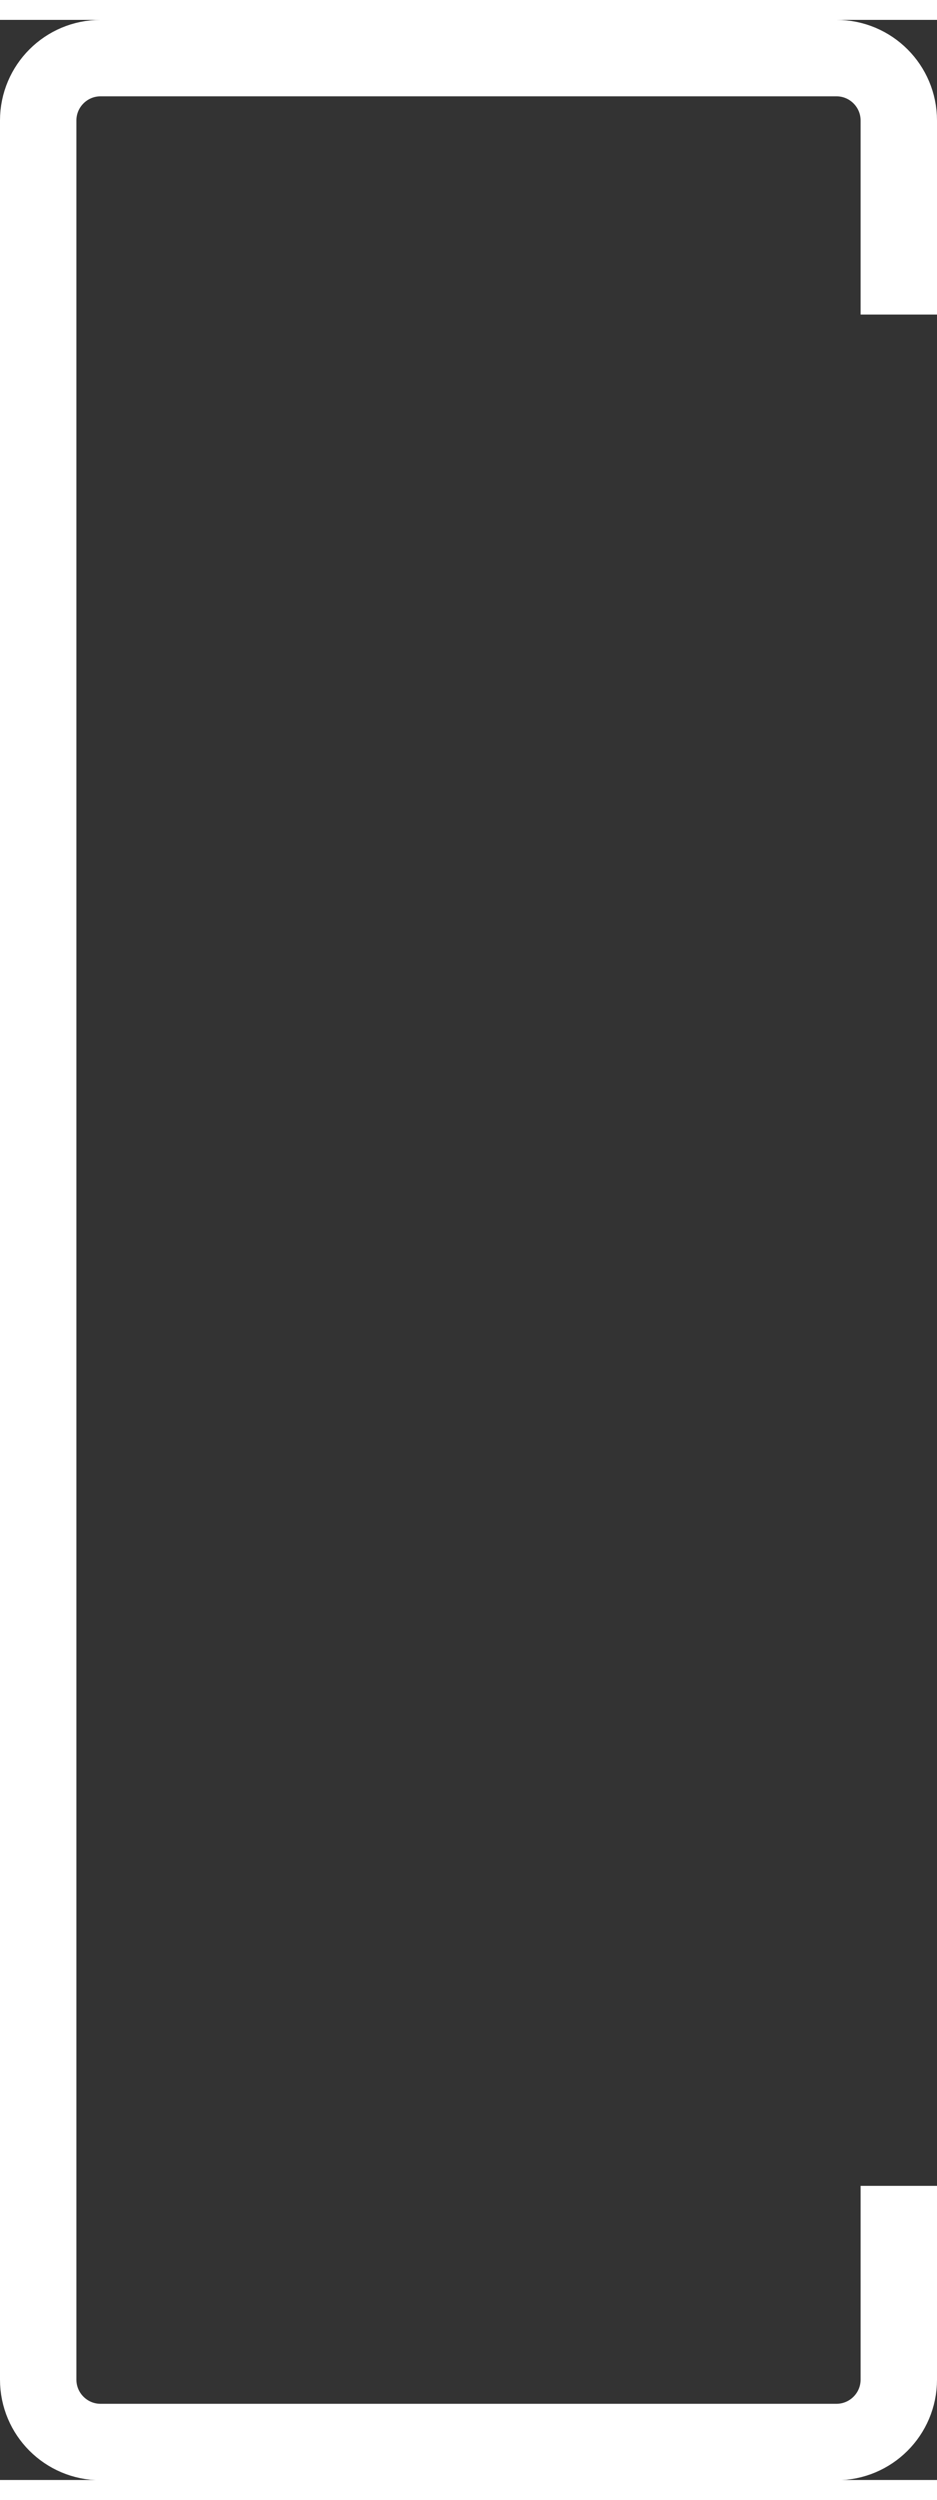 <?xml version="1.0" encoding="UTF-8"?><svg xmlns="http://www.w3.org/2000/svg" xmlns:xlink="http://www.w3.org/1999/xlink" xmlns:svgjs="http://svgjs.dev/svgjs" version="1.1" width="15px" height="40px" viewBox="-0.625 -0.625 15.33 40.23" aria-hidden="true"><rect x="-0.625" y="-0.625" width="15.33" height="40.23" fill="#333333" stroke="none"/><defs><linearGradient class="cerosgradient" data-cerosgradient="true" id="CerosGradient_id5fd631efa" gradientUnits="userSpaceOnUse" x1="50%" y1="100%" x2="50%" y2="0%"><stop offset="0%" stop-color="#d1d1d1"/><stop offset="100%" stop-color="#d1d1d1"/></linearGradient><linearGradient/></defs><g><g transform="matrix(1, 0, 0, 1, 0, 0)"><path d="M14.08,34.795v3.168c0,0.565 -0.458,1.021 -1.021,1.021h-12.038c-0.565,0 -1.021,-0.458 -1.021,-1.021v-36.942c0,-0.565 0.458,-1.021 1.021,-1.021h12.038c0.565,0 1.021,0.458 1.021,1.021v3.173" transform="matrix(1,0,0,1,0,0)" fill-rule="nonzero" fill-opacity="0" stroke-miterlimit="28.96" stroke-linejoin="ROUND" stroke-linecap="ROUND" stroke-width="1.25" stroke="#ffffff"/></g></g></svg>
